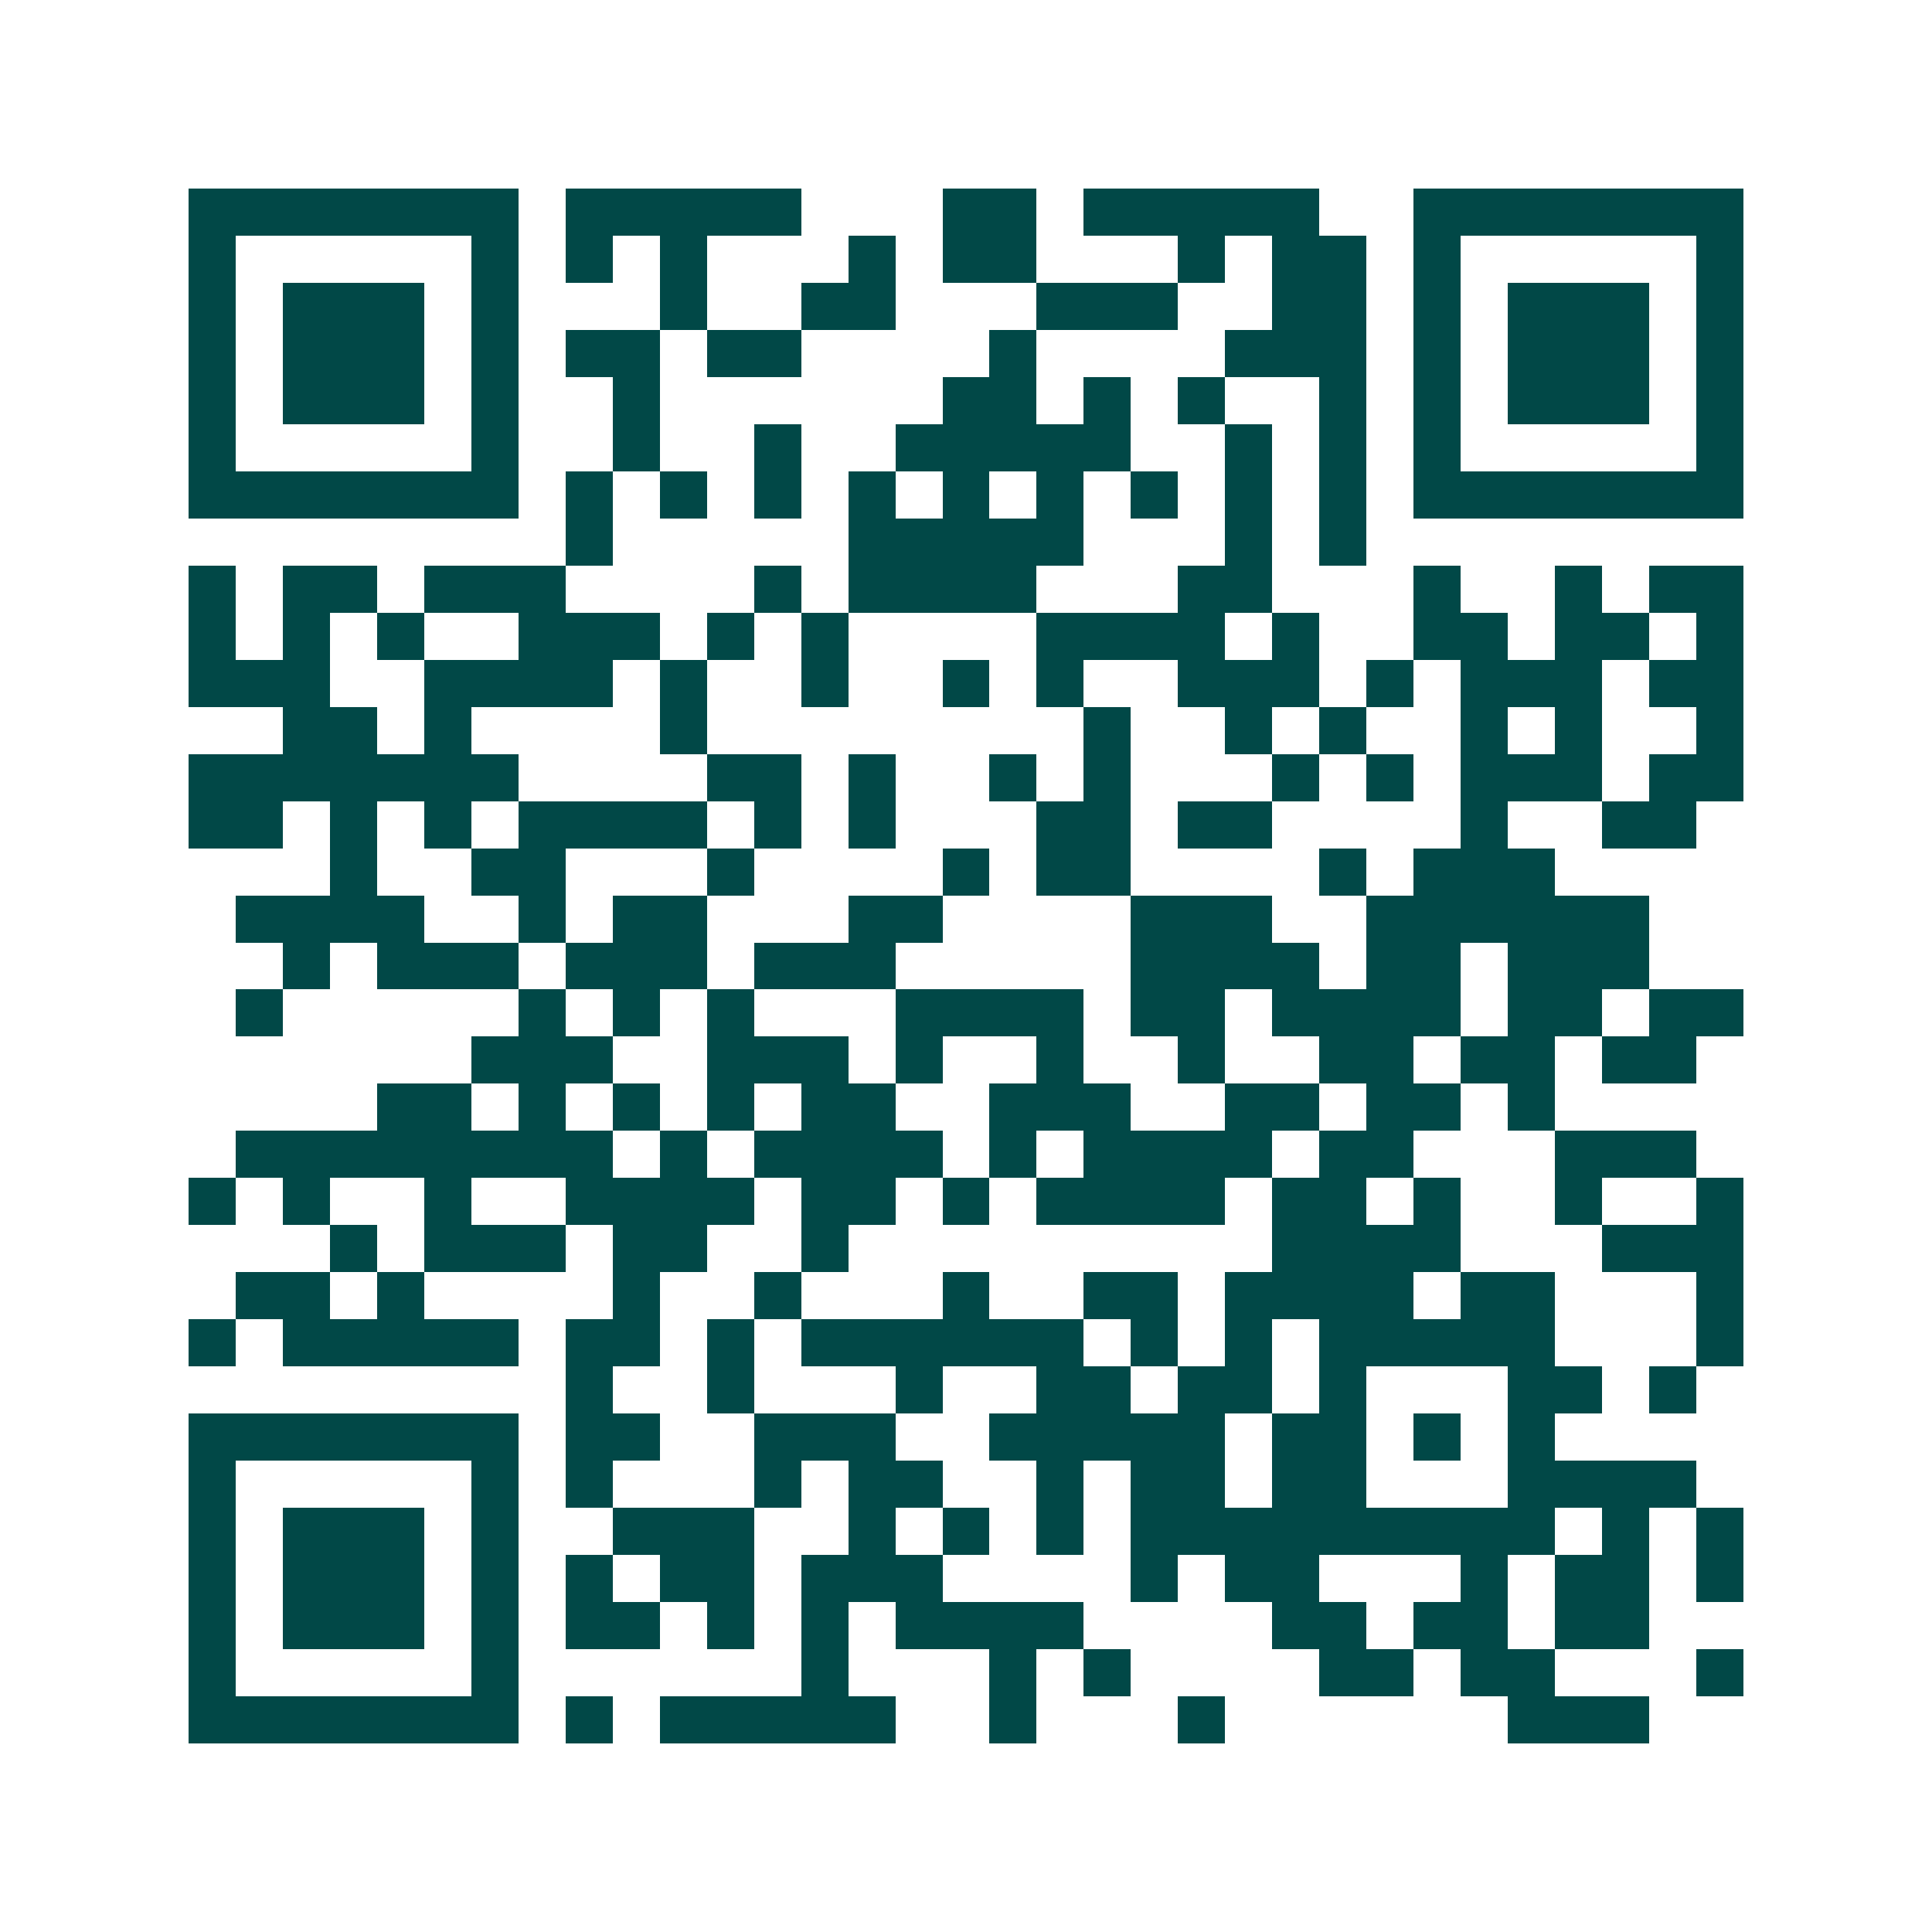 <svg xmlns="http://www.w3.org/2000/svg" width="200" height="200" viewBox="0 0 41 41" shape-rendering="crispEdges"><path fill="#ffffff" d="M0 0h41v41H0z"/><path stroke="#014847" d="M4 4.5h7m1 0h5m3 0h2m1 0h5m2 0h7M4 5.5h1m5 0h1m1 0h1m1 0h1m3 0h1m1 0h2m3 0h1m1 0h2m1 0h1m5 0h1M4 6.5h1m1 0h3m1 0h1m3 0h1m2 0h2m3 0h3m2 0h2m1 0h1m1 0h3m1 0h1M4 7.5h1m1 0h3m1 0h1m1 0h2m1 0h2m4 0h1m4 0h3m1 0h1m1 0h3m1 0h1M4 8.5h1m1 0h3m1 0h1m2 0h1m6 0h2m1 0h1m1 0h1m2 0h1m1 0h1m1 0h3m1 0h1M4 9.5h1m5 0h1m2 0h1m2 0h1m2 0h5m2 0h1m1 0h1m1 0h1m5 0h1M4 10.5h7m1 0h1m1 0h1m1 0h1m1 0h1m1 0h1m1 0h1m1 0h1m1 0h1m1 0h1m1 0h7M12 11.5h1m5 0h5m3 0h1m1 0h1M4 12.5h1m1 0h2m1 0h3m4 0h1m1 0h4m3 0h2m3 0h1m2 0h1m1 0h2M4 13.5h1m1 0h1m1 0h1m2 0h3m1 0h1m1 0h1m4 0h4m1 0h1m2 0h2m1 0h2m1 0h1M4 14.5h3m2 0h4m1 0h1m2 0h1m2 0h1m1 0h1m2 0h3m1 0h1m1 0h3m1 0h2M6 15.5h2m1 0h1m4 0h1m8 0h1m2 0h1m1 0h1m2 0h1m1 0h1m2 0h1M4 16.5h7m4 0h2m1 0h1m2 0h1m1 0h1m3 0h1m1 0h1m1 0h3m1 0h2M4 17.5h2m1 0h1m1 0h1m1 0h4m1 0h1m1 0h1m3 0h2m1 0h2m4 0h1m2 0h2M7 18.5h1m2 0h2m3 0h1m4 0h1m1 0h2m4 0h1m1 0h3M5 19.5h4m2 0h1m1 0h2m3 0h2m4 0h3m2 0h6M6 20.5h1m1 0h3m1 0h3m1 0h3m5 0h4m1 0h2m1 0h3M5 21.5h1m5 0h1m1 0h1m1 0h1m3 0h4m1 0h2m1 0h4m1 0h2m1 0h2M10 22.5h3m2 0h3m1 0h1m2 0h1m2 0h1m2 0h2m1 0h2m1 0h2M8 23.5h2m1 0h1m1 0h1m1 0h1m1 0h2m2 0h3m2 0h2m1 0h2m1 0h1M5 24.5h8m1 0h1m1 0h4m1 0h1m1 0h4m1 0h2m3 0h3M4 25.5h1m1 0h1m2 0h1m2 0h4m1 0h2m1 0h1m1 0h4m1 0h2m1 0h1m2 0h1m2 0h1M7 26.5h1m1 0h3m1 0h2m2 0h1m9 0h4m3 0h3M5 27.5h2m1 0h1m4 0h1m2 0h1m3 0h1m2 0h2m1 0h4m1 0h2m3 0h1M4 28.5h1m1 0h5m1 0h2m1 0h1m1 0h6m1 0h1m1 0h1m1 0h5m3 0h1M12 29.5h1m2 0h1m3 0h1m2 0h2m1 0h2m1 0h1m3 0h2m1 0h1M4 30.5h7m1 0h2m2 0h3m2 0h5m1 0h2m1 0h1m1 0h1M4 31.5h1m5 0h1m1 0h1m3 0h1m1 0h2m2 0h1m1 0h2m1 0h2m3 0h4M4 32.5h1m1 0h3m1 0h1m2 0h3m2 0h1m1 0h1m1 0h1m1 0h9m1 0h1m1 0h1M4 33.5h1m1 0h3m1 0h1m1 0h1m1 0h2m1 0h3m4 0h1m1 0h2m3 0h1m1 0h2m1 0h1M4 34.5h1m1 0h3m1 0h1m1 0h2m1 0h1m1 0h1m1 0h4m4 0h2m1 0h2m1 0h2M4 35.5h1m5 0h1m6 0h1m3 0h1m1 0h1m4 0h2m1 0h2m3 0h1M4 36.5h7m1 0h1m1 0h5m2 0h1m3 0h1m6 0h3"/></svg>
